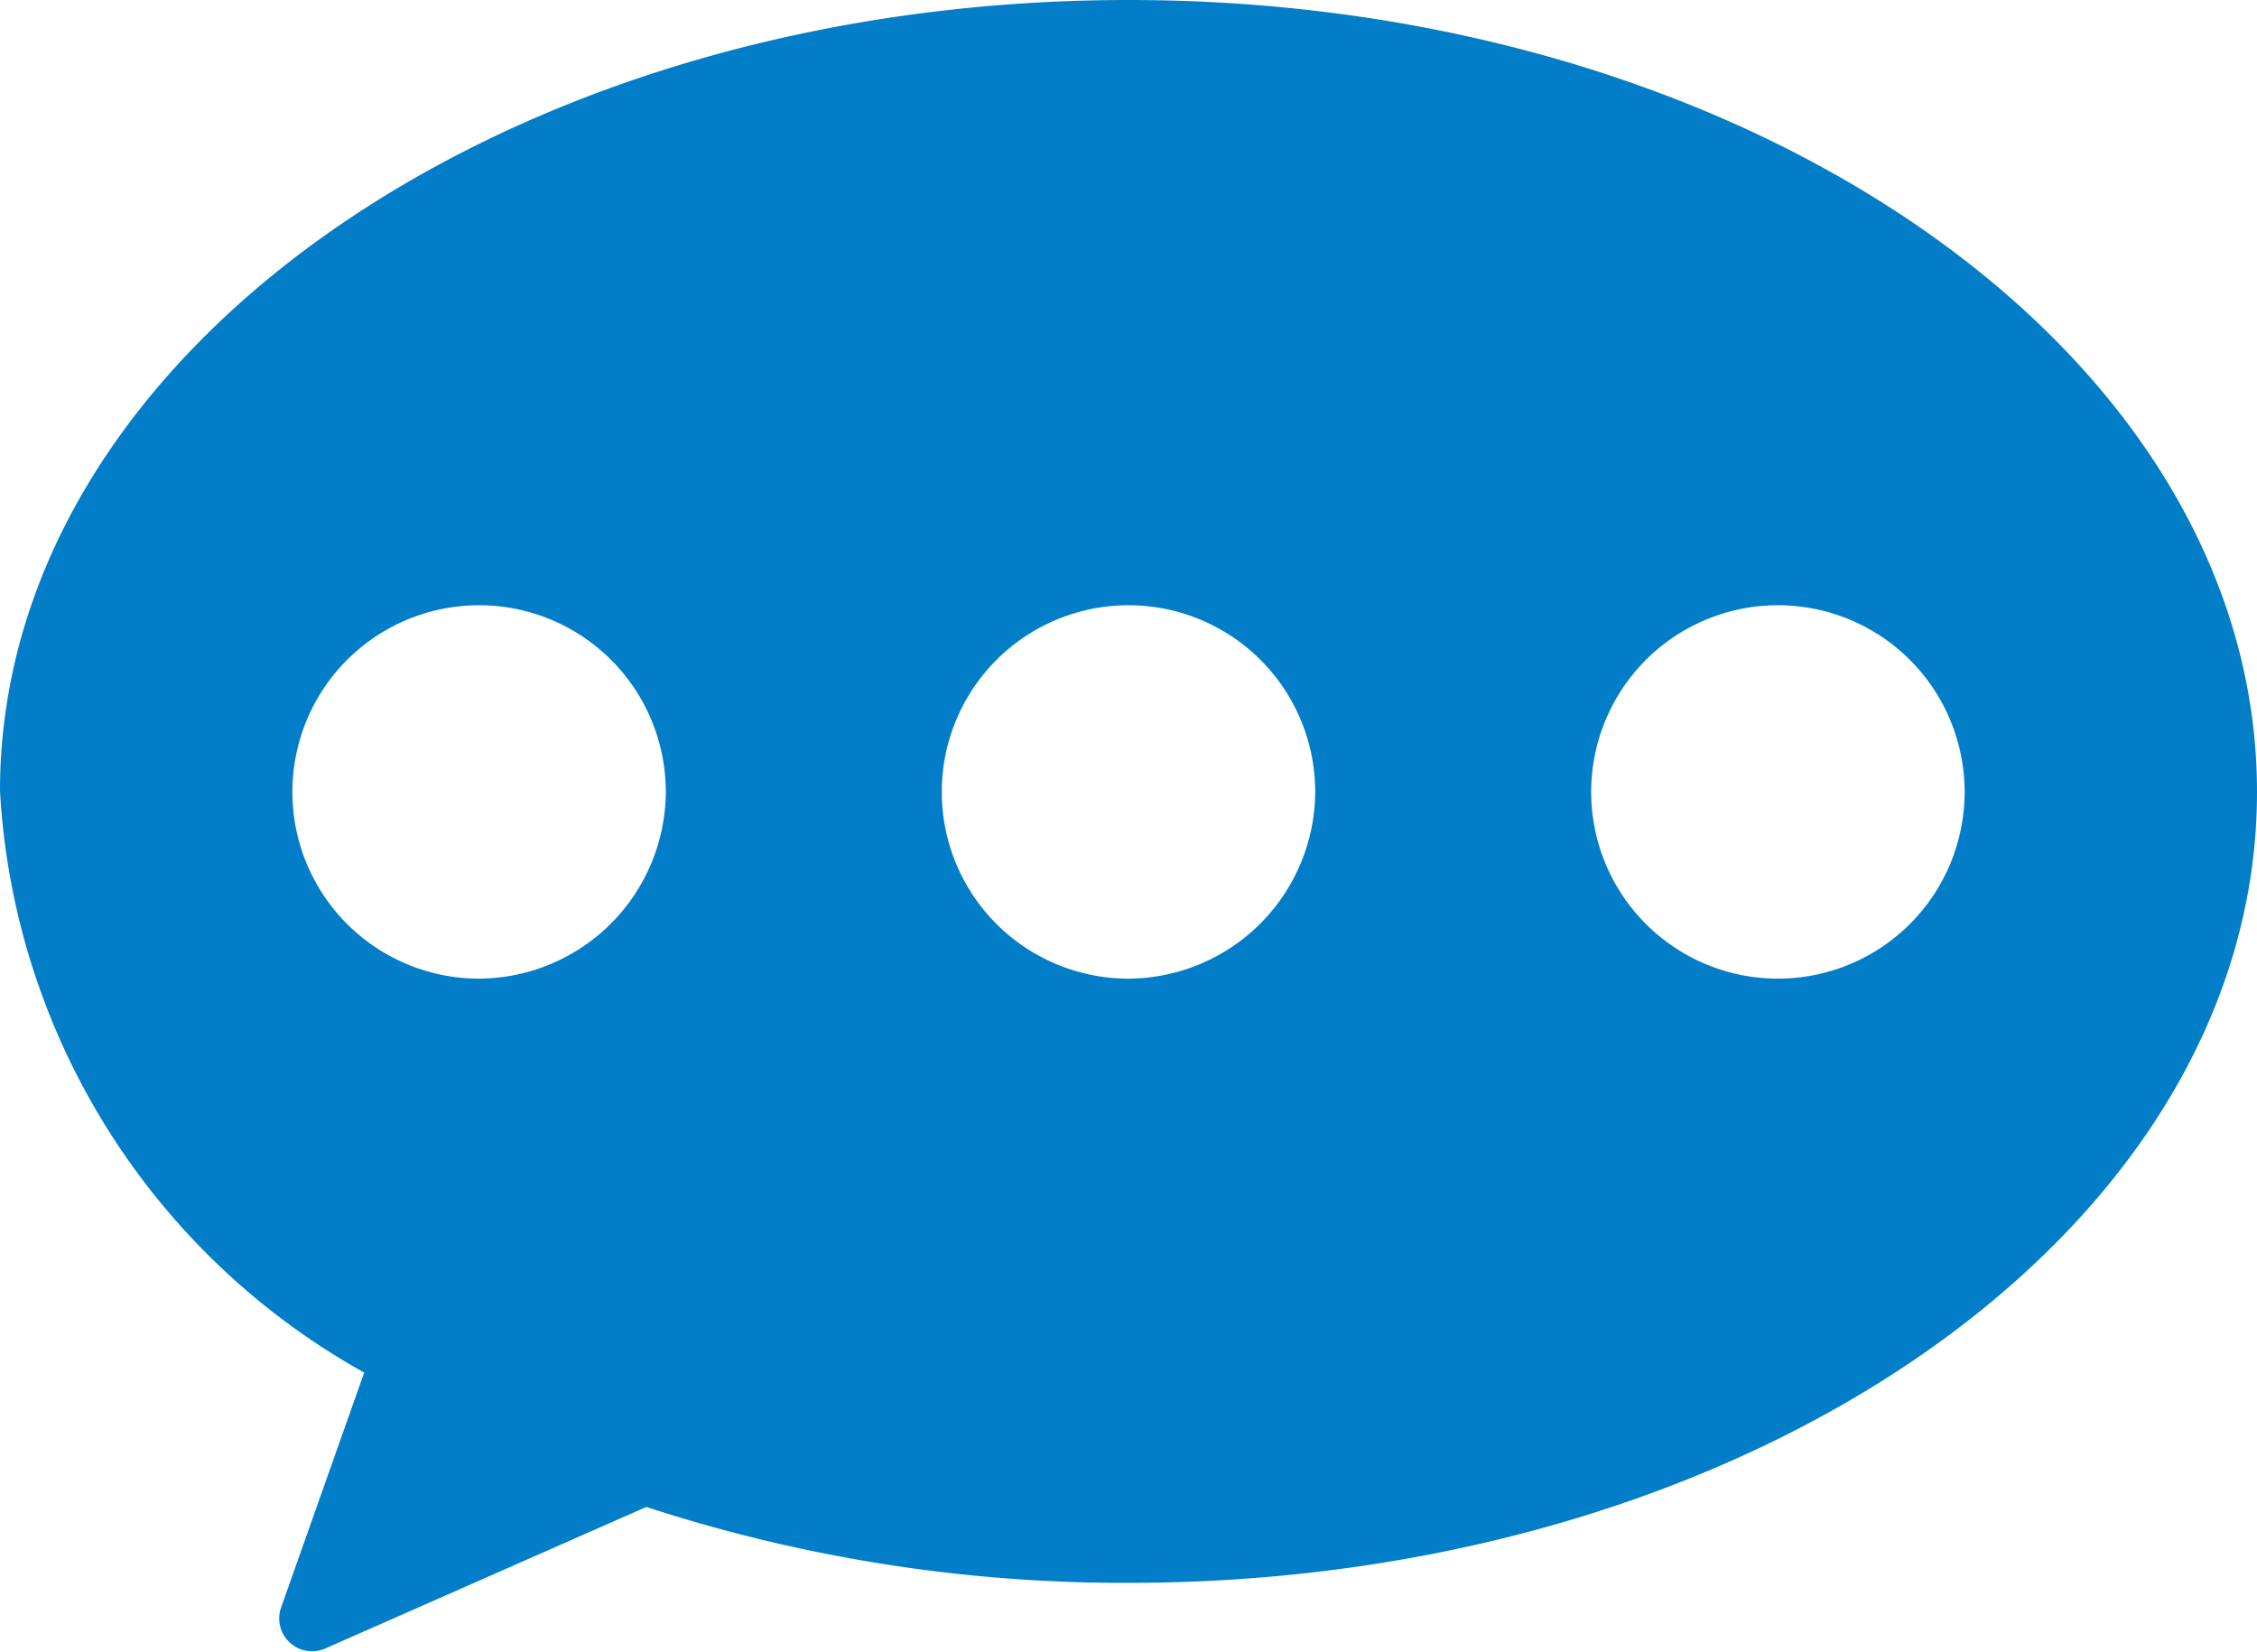 <svg xmlns="http://www.w3.org/2000/svg" viewBox="0 0 22 16.1"><defs><style>.cls-1{fill:#027ec8;}</style></defs><title>アセット 3</title><g id="レイヤー_2" data-name="レイヤー 2"><g id="レイヤー_1-2" data-name="レイヤー 1"><path class="cls-1" d="M11,0C4.92,0,0,3.45,0,7.71a6.93,6.93,0,0,0,3.55,5.67l-.81,2.29a.32.32,0,0,0,.43.4L6.3,14.69a15,15,0,0,0,4.7.74c6.08,0,11-3.45,11-7.71S17.08,0,11,0ZM4.67,9.54A1.82,1.82,0,1,1,6.49,7.71,1.83,1.83,0,0,1,4.67,9.54Zm6.33,0a1.82,1.82,0,1,1,1.82-1.82A1.83,1.83,0,0,1,11,9.54Zm6.33,0a1.82,1.82,0,1,1,1.82-1.82A1.82,1.82,0,0,1,17.33,9.54Z"/></g></g></svg>